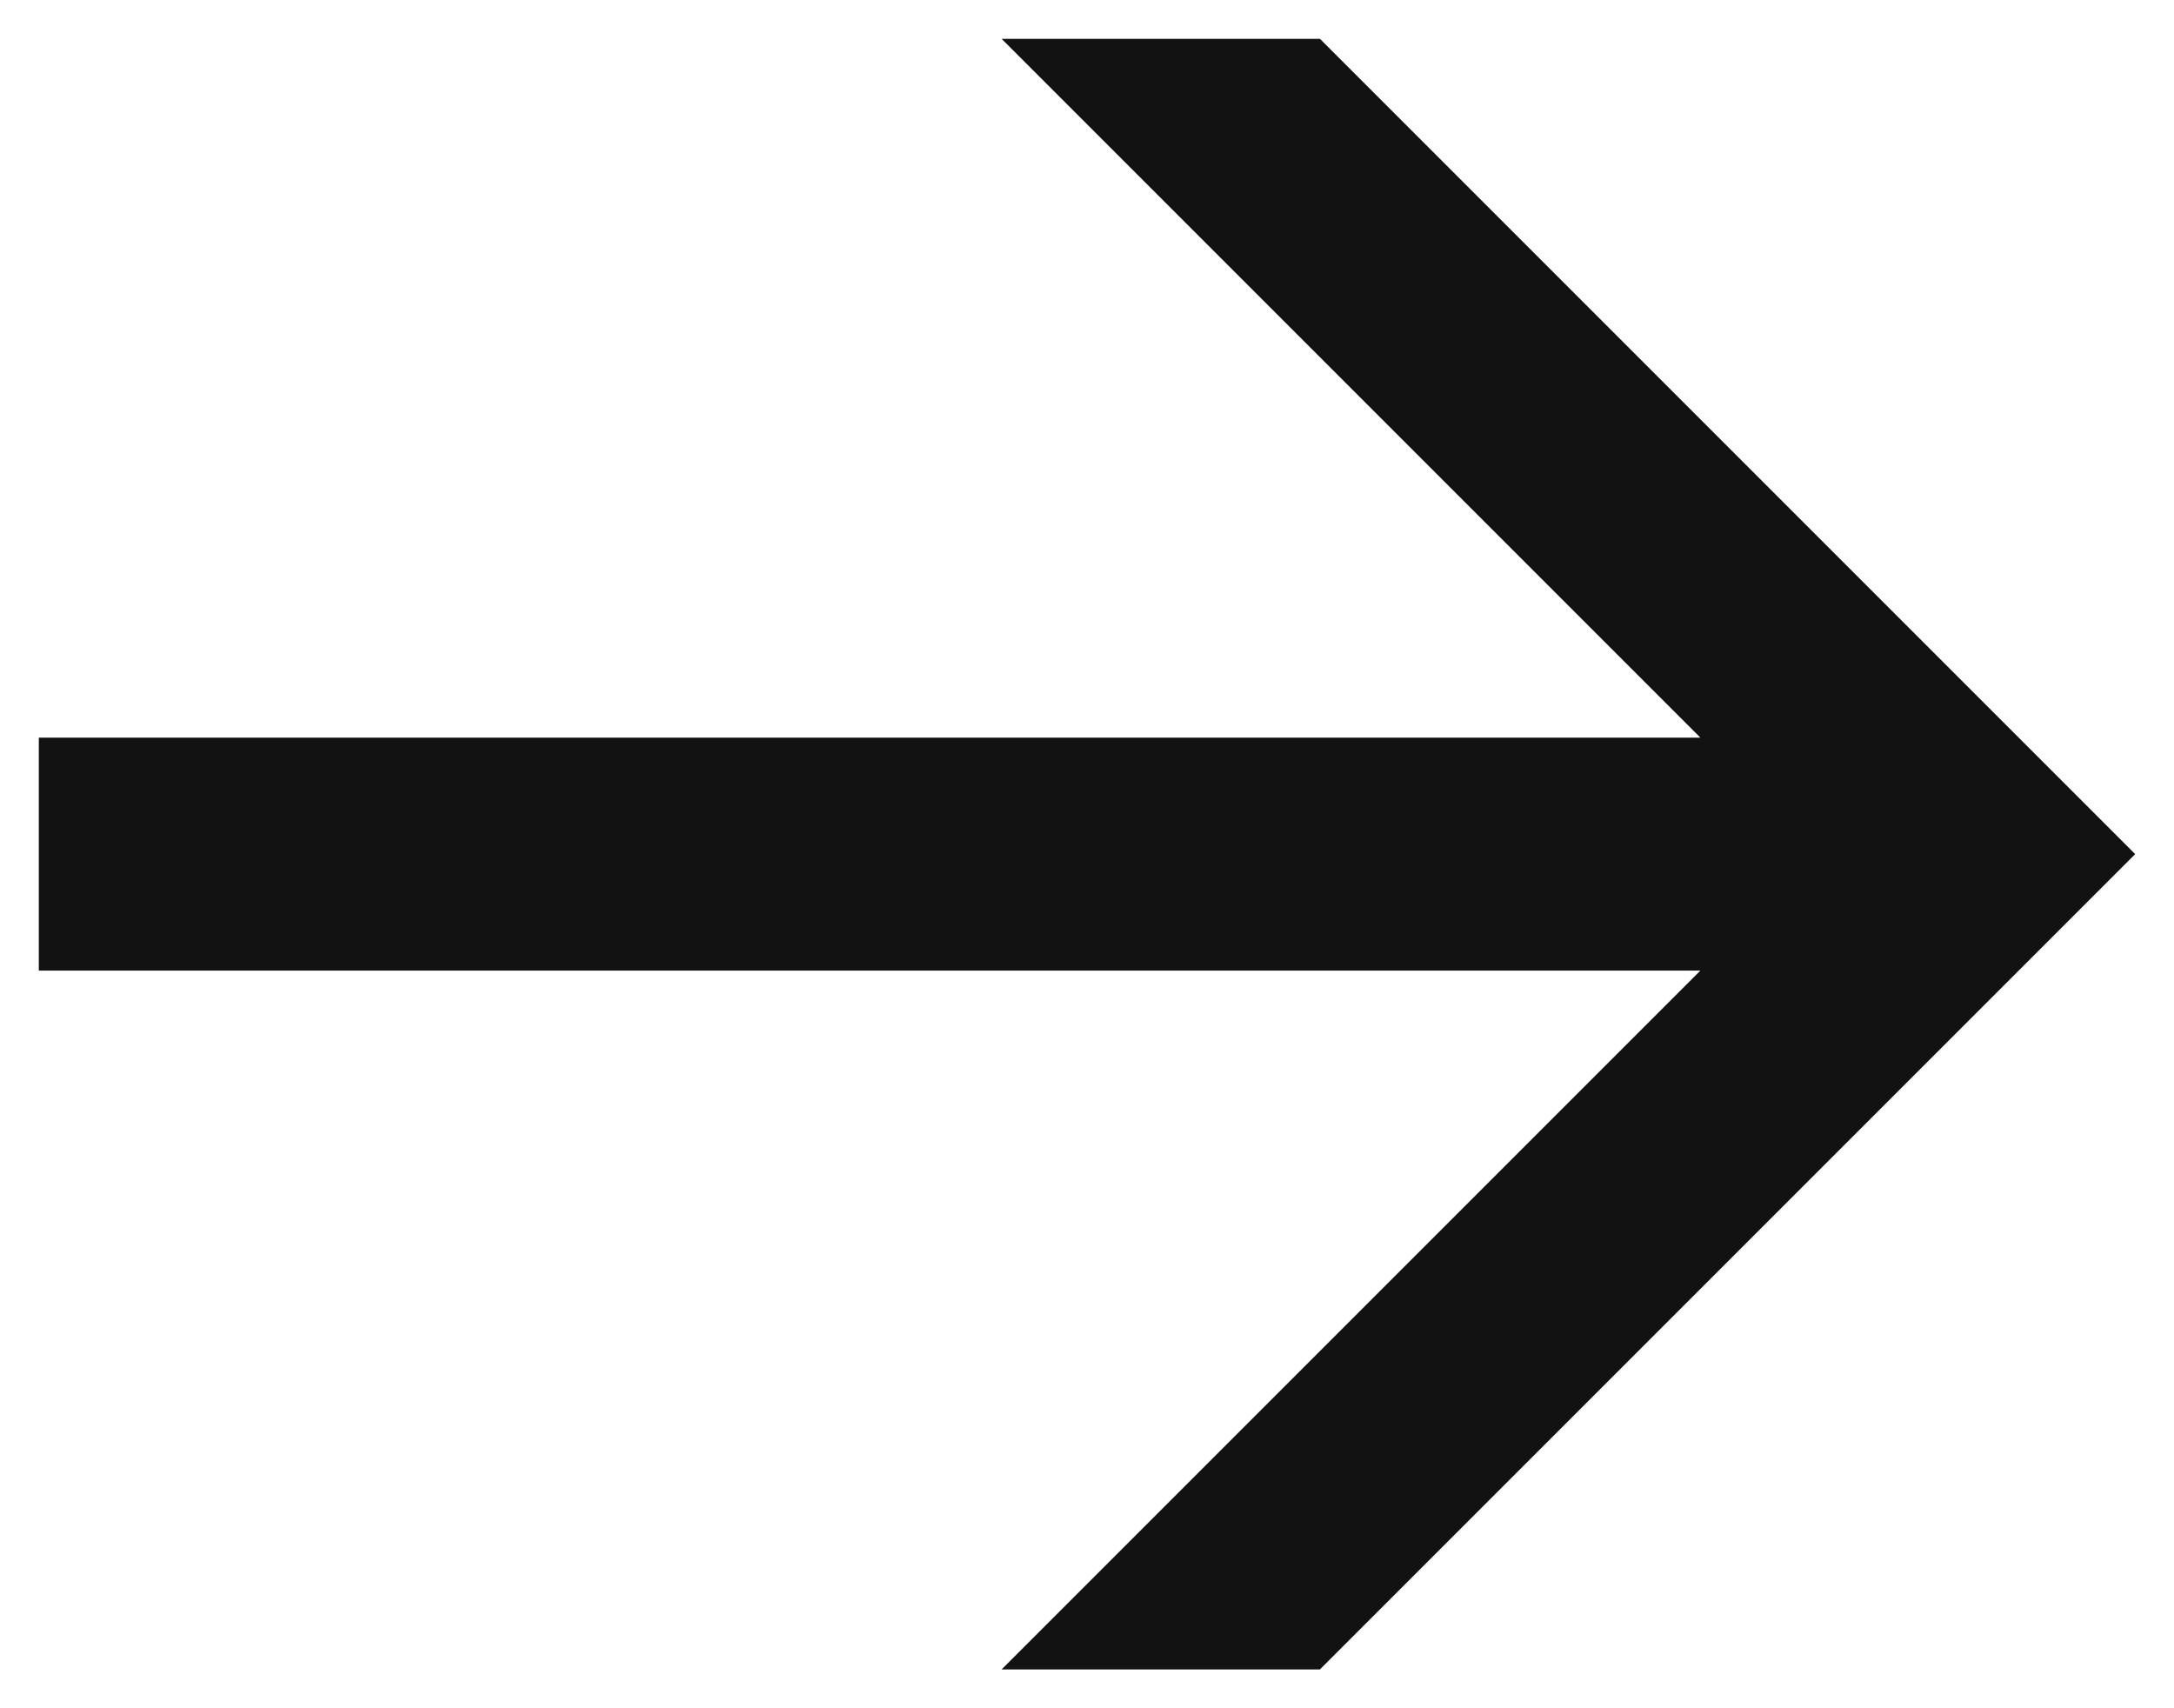 <svg xmlns="http://www.w3.org/2000/svg" id="Layer_1" data-name="Layer 1" viewBox="0 0 28 22"><defs><style> .cls-1 { fill: #121212; stroke-width: 0px; } </style></defs><path class="cls-1" d="M12.9,21.5h4.1l10.5-10.5L17,.5h-4.1l9,9H.5v3h21.4l-9,9Z"></path></svg>